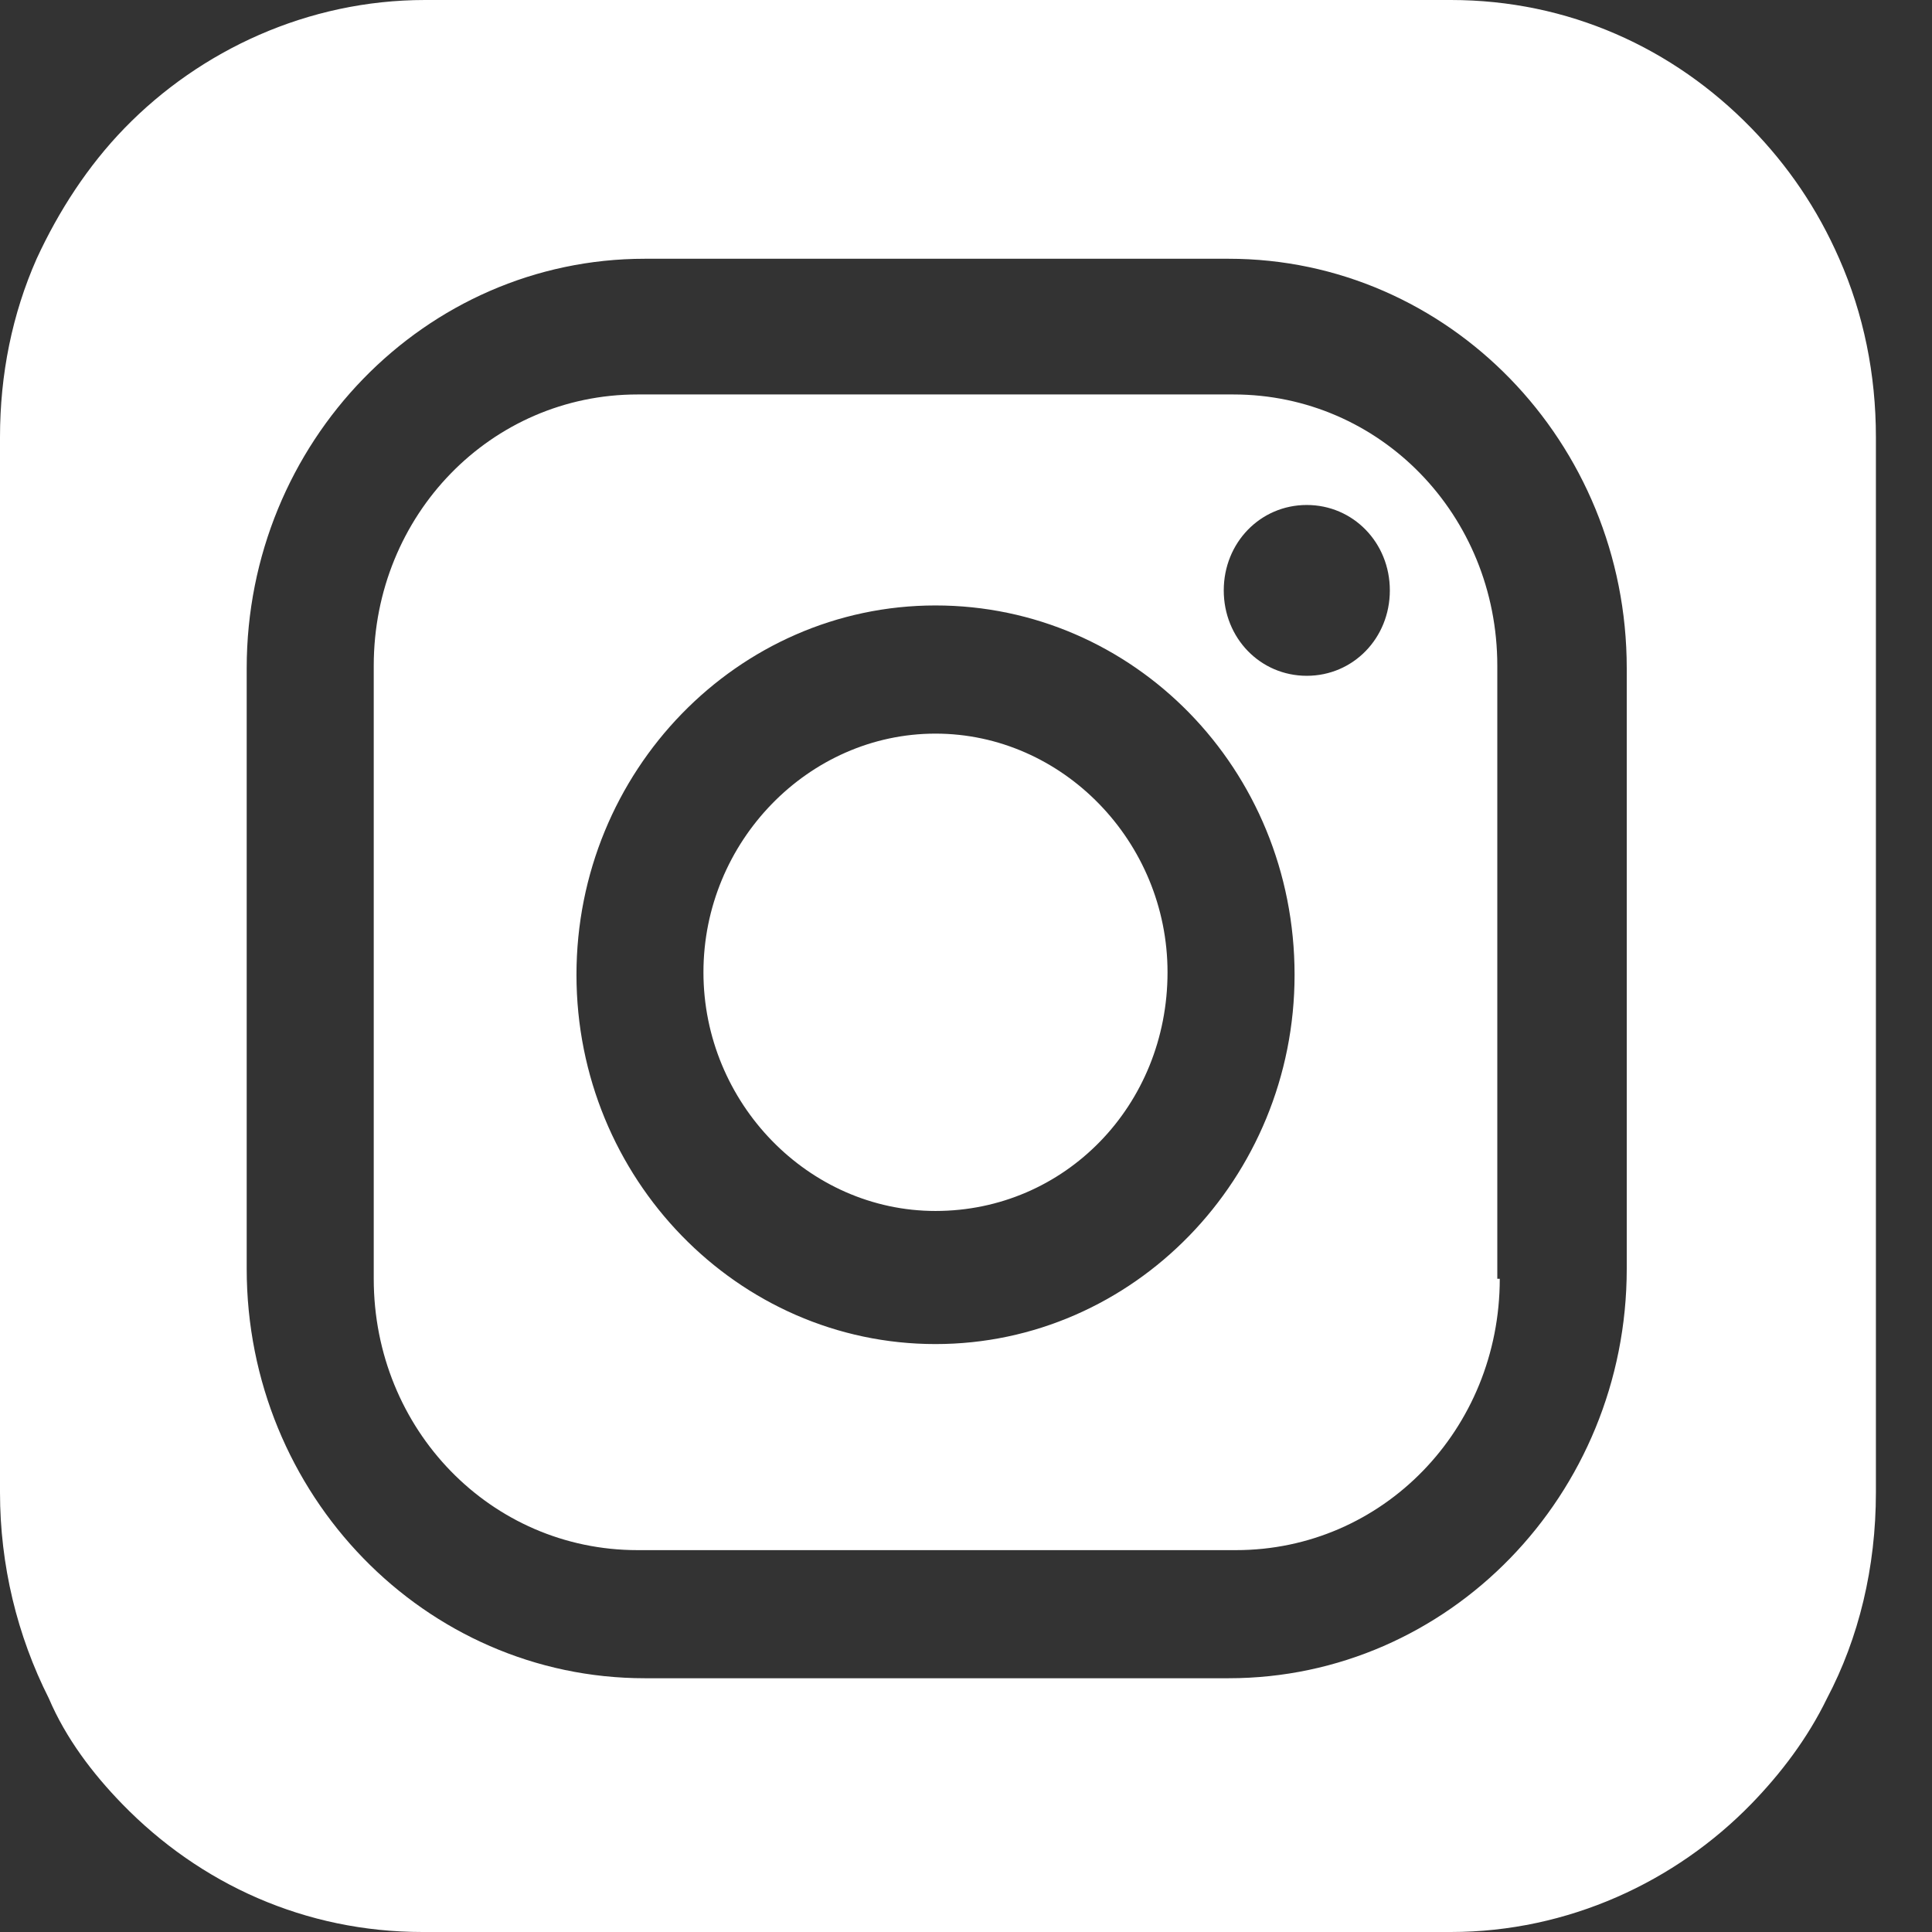 <svg width="29" height="29" viewBox="0 0 29 29" fill="none" xmlns="http://www.w3.org/2000/svg">
<rect x="0" y="0" width="29" height="29" fill="#333333" stroke="none"/>
<g clip-path="url(#clip0_47_40)">
<path fill-rule="evenodd" clip-rule="evenodd" d="M6.343 29C4.583 29 3.006 28.284 1.833 27.077C1.393 26.624 0.99 26.096 0.733 25.493C0.257 24.55 0 23.494 0 22.401V21.458V17.121V10.936V7.09V6.562C0 5.619 0.183 4.714 0.55 3.884C0.88 3.168 1.32 2.489 1.87 1.923C3.006 0.754 4.62 0 6.38 0H7.333H13.969H20.642H21.778C23.538 0 25.115 0.717 26.288 1.923C26.838 2.489 27.278 3.13 27.608 3.884C27.974 4.714 28.158 5.619 28.158 6.562V7.09V10.936V17.121V21.458V22.401C28.158 23.532 27.901 24.588 27.424 25.493C27.131 26.096 26.728 26.624 26.288 27.077C25.151 28.246 23.538 29 21.778 29H20.568H13.932H7.296H6.343ZM9.679 3.884H18.442C21.742 3.884 24.418 6.637 24.418 10.031V19.044C24.418 22.438 21.742 25.191 18.442 25.191H9.679C6.38 25.191 3.703 22.438 3.703 19.044V10.031C3.703 6.637 6.38 3.884 9.679 3.884ZM18.552 23.268C20.752 23.268 22.512 21.458 22.512 19.195H22.475V9.993C22.475 7.731 20.715 5.921 18.515 5.921H9.569C7.37 5.921 5.61 7.731 5.61 9.993V19.195C5.61 21.458 7.37 23.268 9.569 23.268H18.552ZM14.042 9.088C11.072 9.088 8.653 11.577 8.653 14.632C8.653 17.687 11.072 20.175 14.042 20.175C17.012 20.175 19.432 17.687 19.432 14.632C19.432 11.54 17.012 9.088 14.042 9.088ZM14.042 18.177C12.136 18.177 10.559 16.555 10.559 14.594C10.559 12.633 12.136 11.012 14.042 11.012C15.949 11.012 17.525 12.633 17.525 14.594C17.525 16.593 15.985 18.177 14.042 18.177ZM18.369 8.862C18.369 8.146 18.918 7.58 19.615 7.58C20.312 7.58 20.862 8.146 20.862 8.862C20.862 9.579 20.312 10.144 19.615 10.144C18.918 10.144 18.369 9.579 18.369 8.862Z" fill="white"/>
</g>
<defs>
<clipPath id="clip0_47_40">
<rect width="29" height="29" fill="white"/>
</clipPath>
</defs>
</svg>
